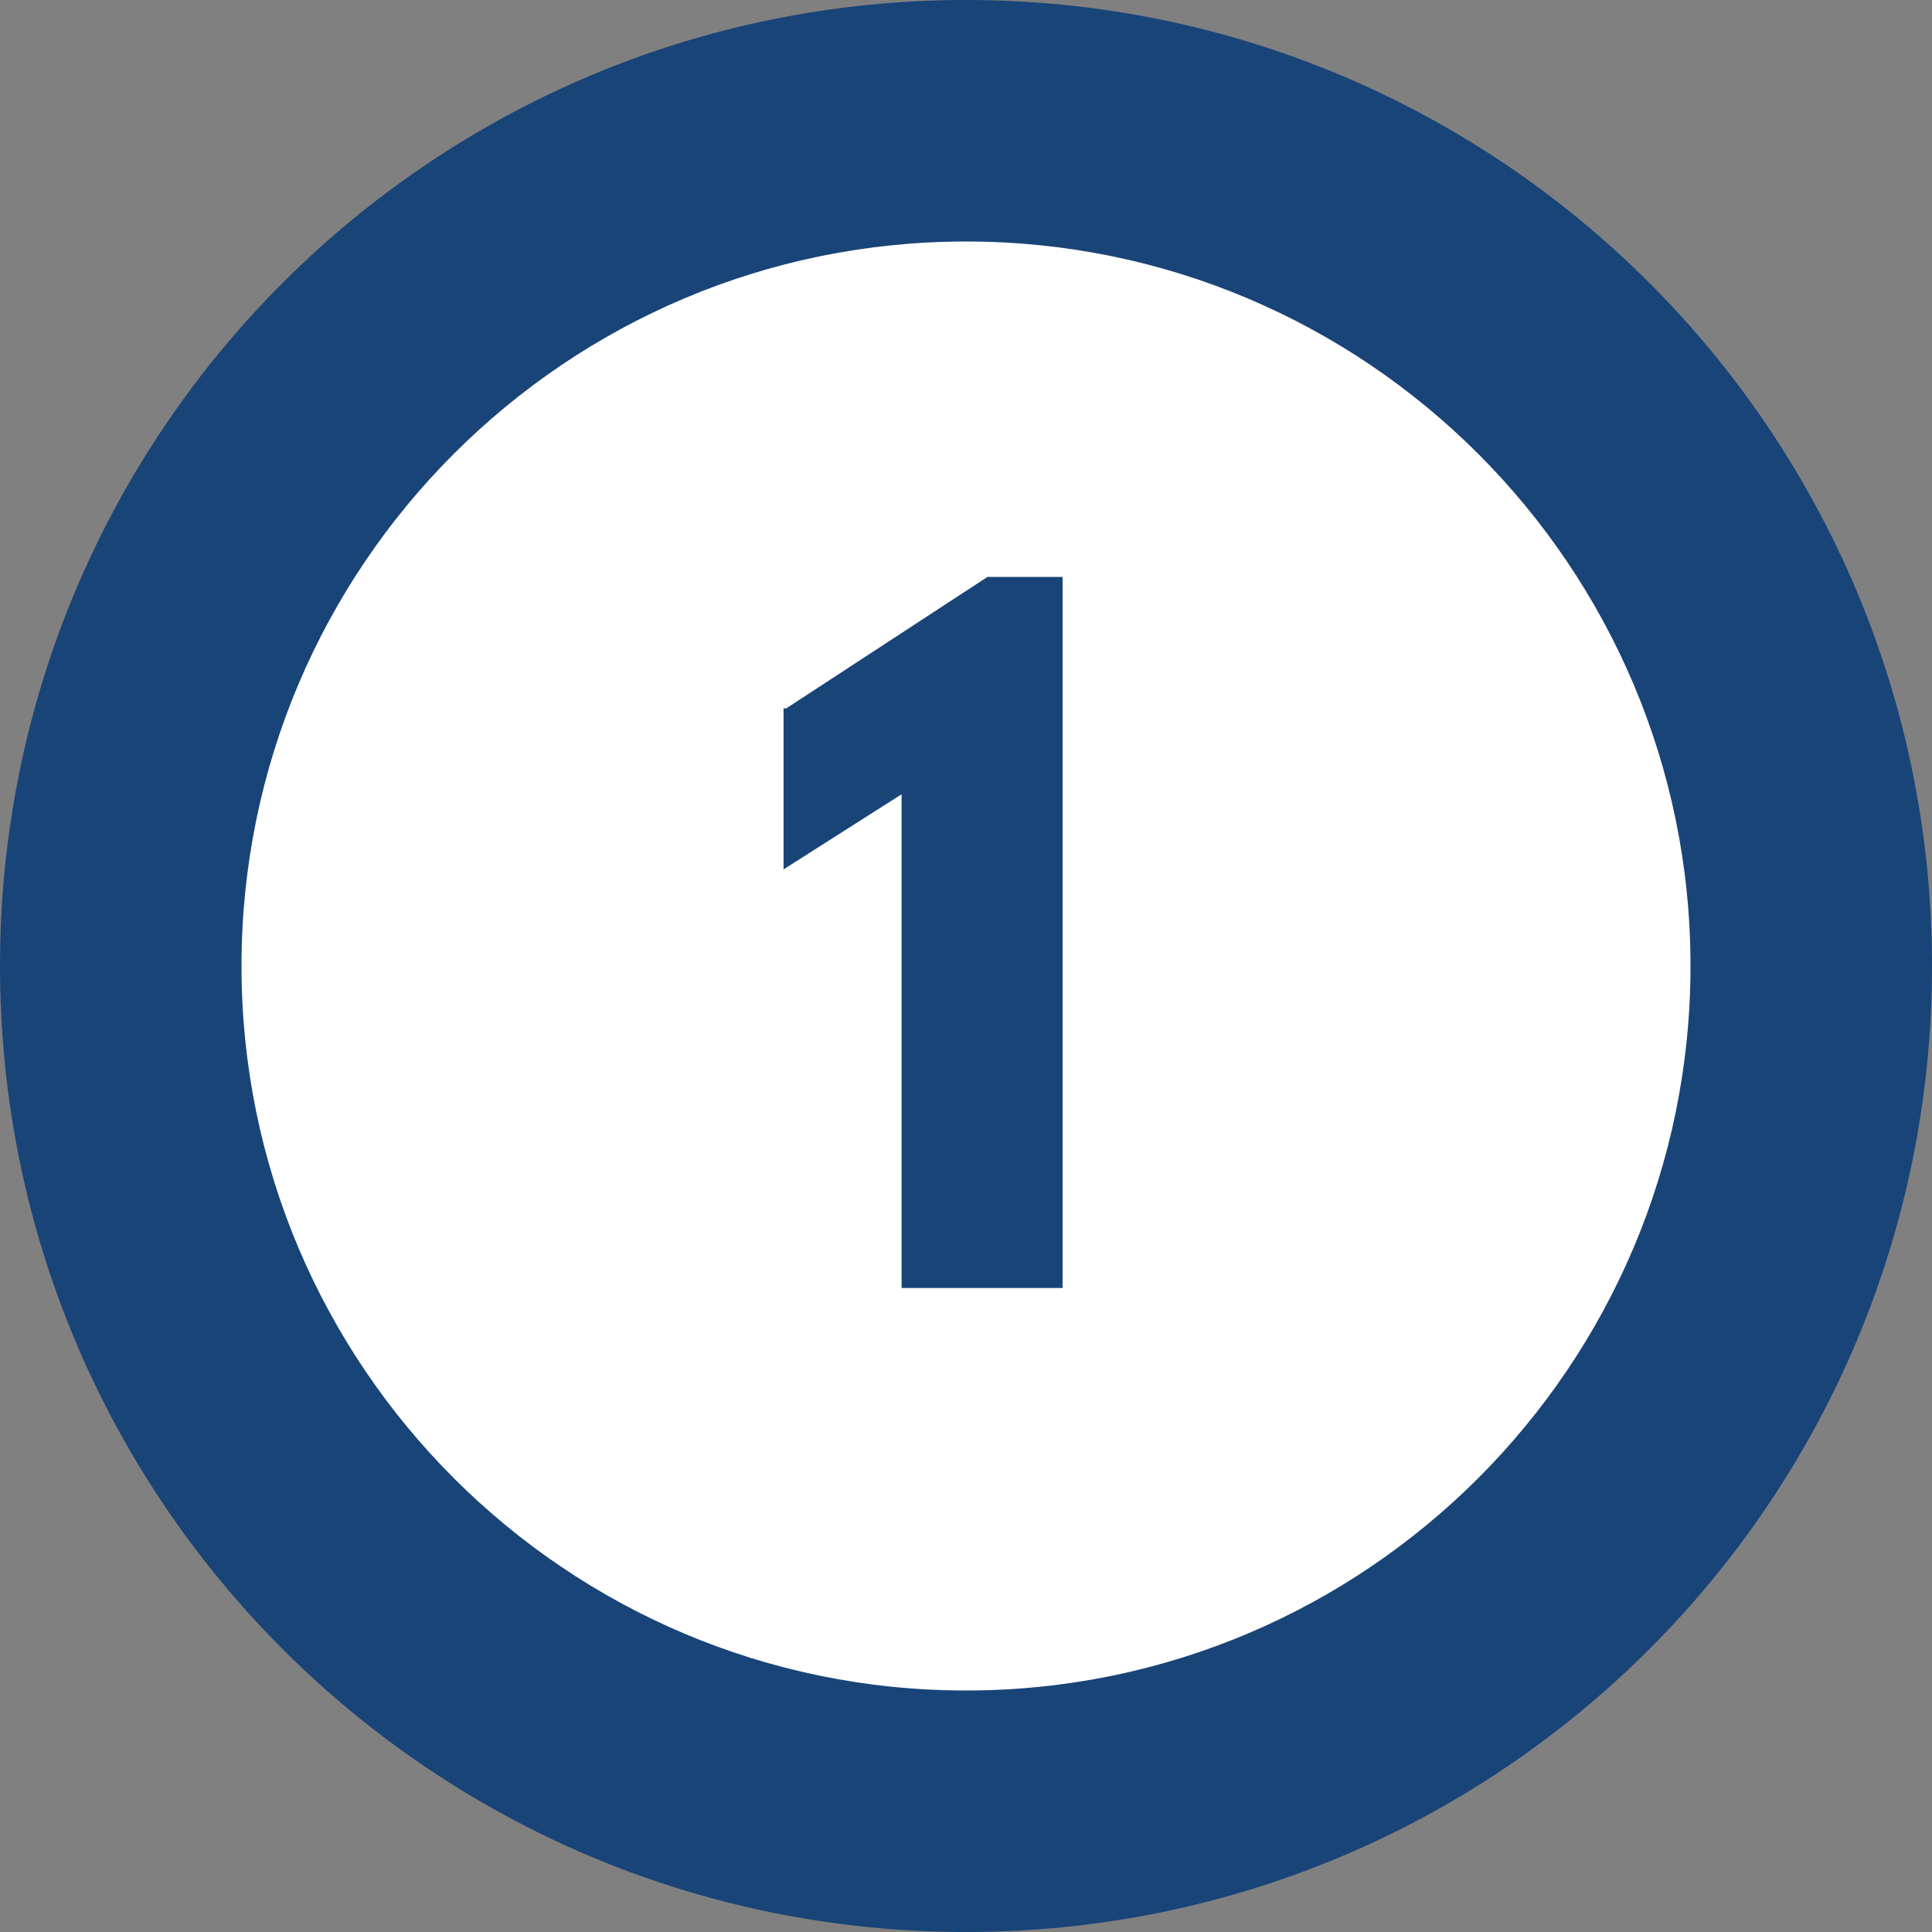<svg id="Layer_1" xmlns="http://www.w3.org/2000/svg" width="72" height="72" viewBox="0 0 72 72"><rect x="0" y="0" width="72" height="72" fill="#808080" stroke="none"/><style>.st0{fill:none}.st1,.st2{fill-rule:evenodd;clip-rule:evenodd;fill:#194478}.st2{fill:#fff}.st3{fill:#194478}</style><path class="st0" d="M0 0h72v72H0z"/><path class="st1" d="M36 0c19.9 0 36 16.1 36 36S55.9 72 36 72 0 55.9 0 36 16.1 0 36 0z"/><path class="st2" d="M36 9c14.9 0 27 12.1 27 27S50.9 63 36 63 9 50.9 9 36 21.1 9 36 9z"/><g><path class="st3" d="M29.3 26.4l7.5-4.9h2.8V48h-6V29.6l-4.4 2.8v-6z"/></g></svg>
